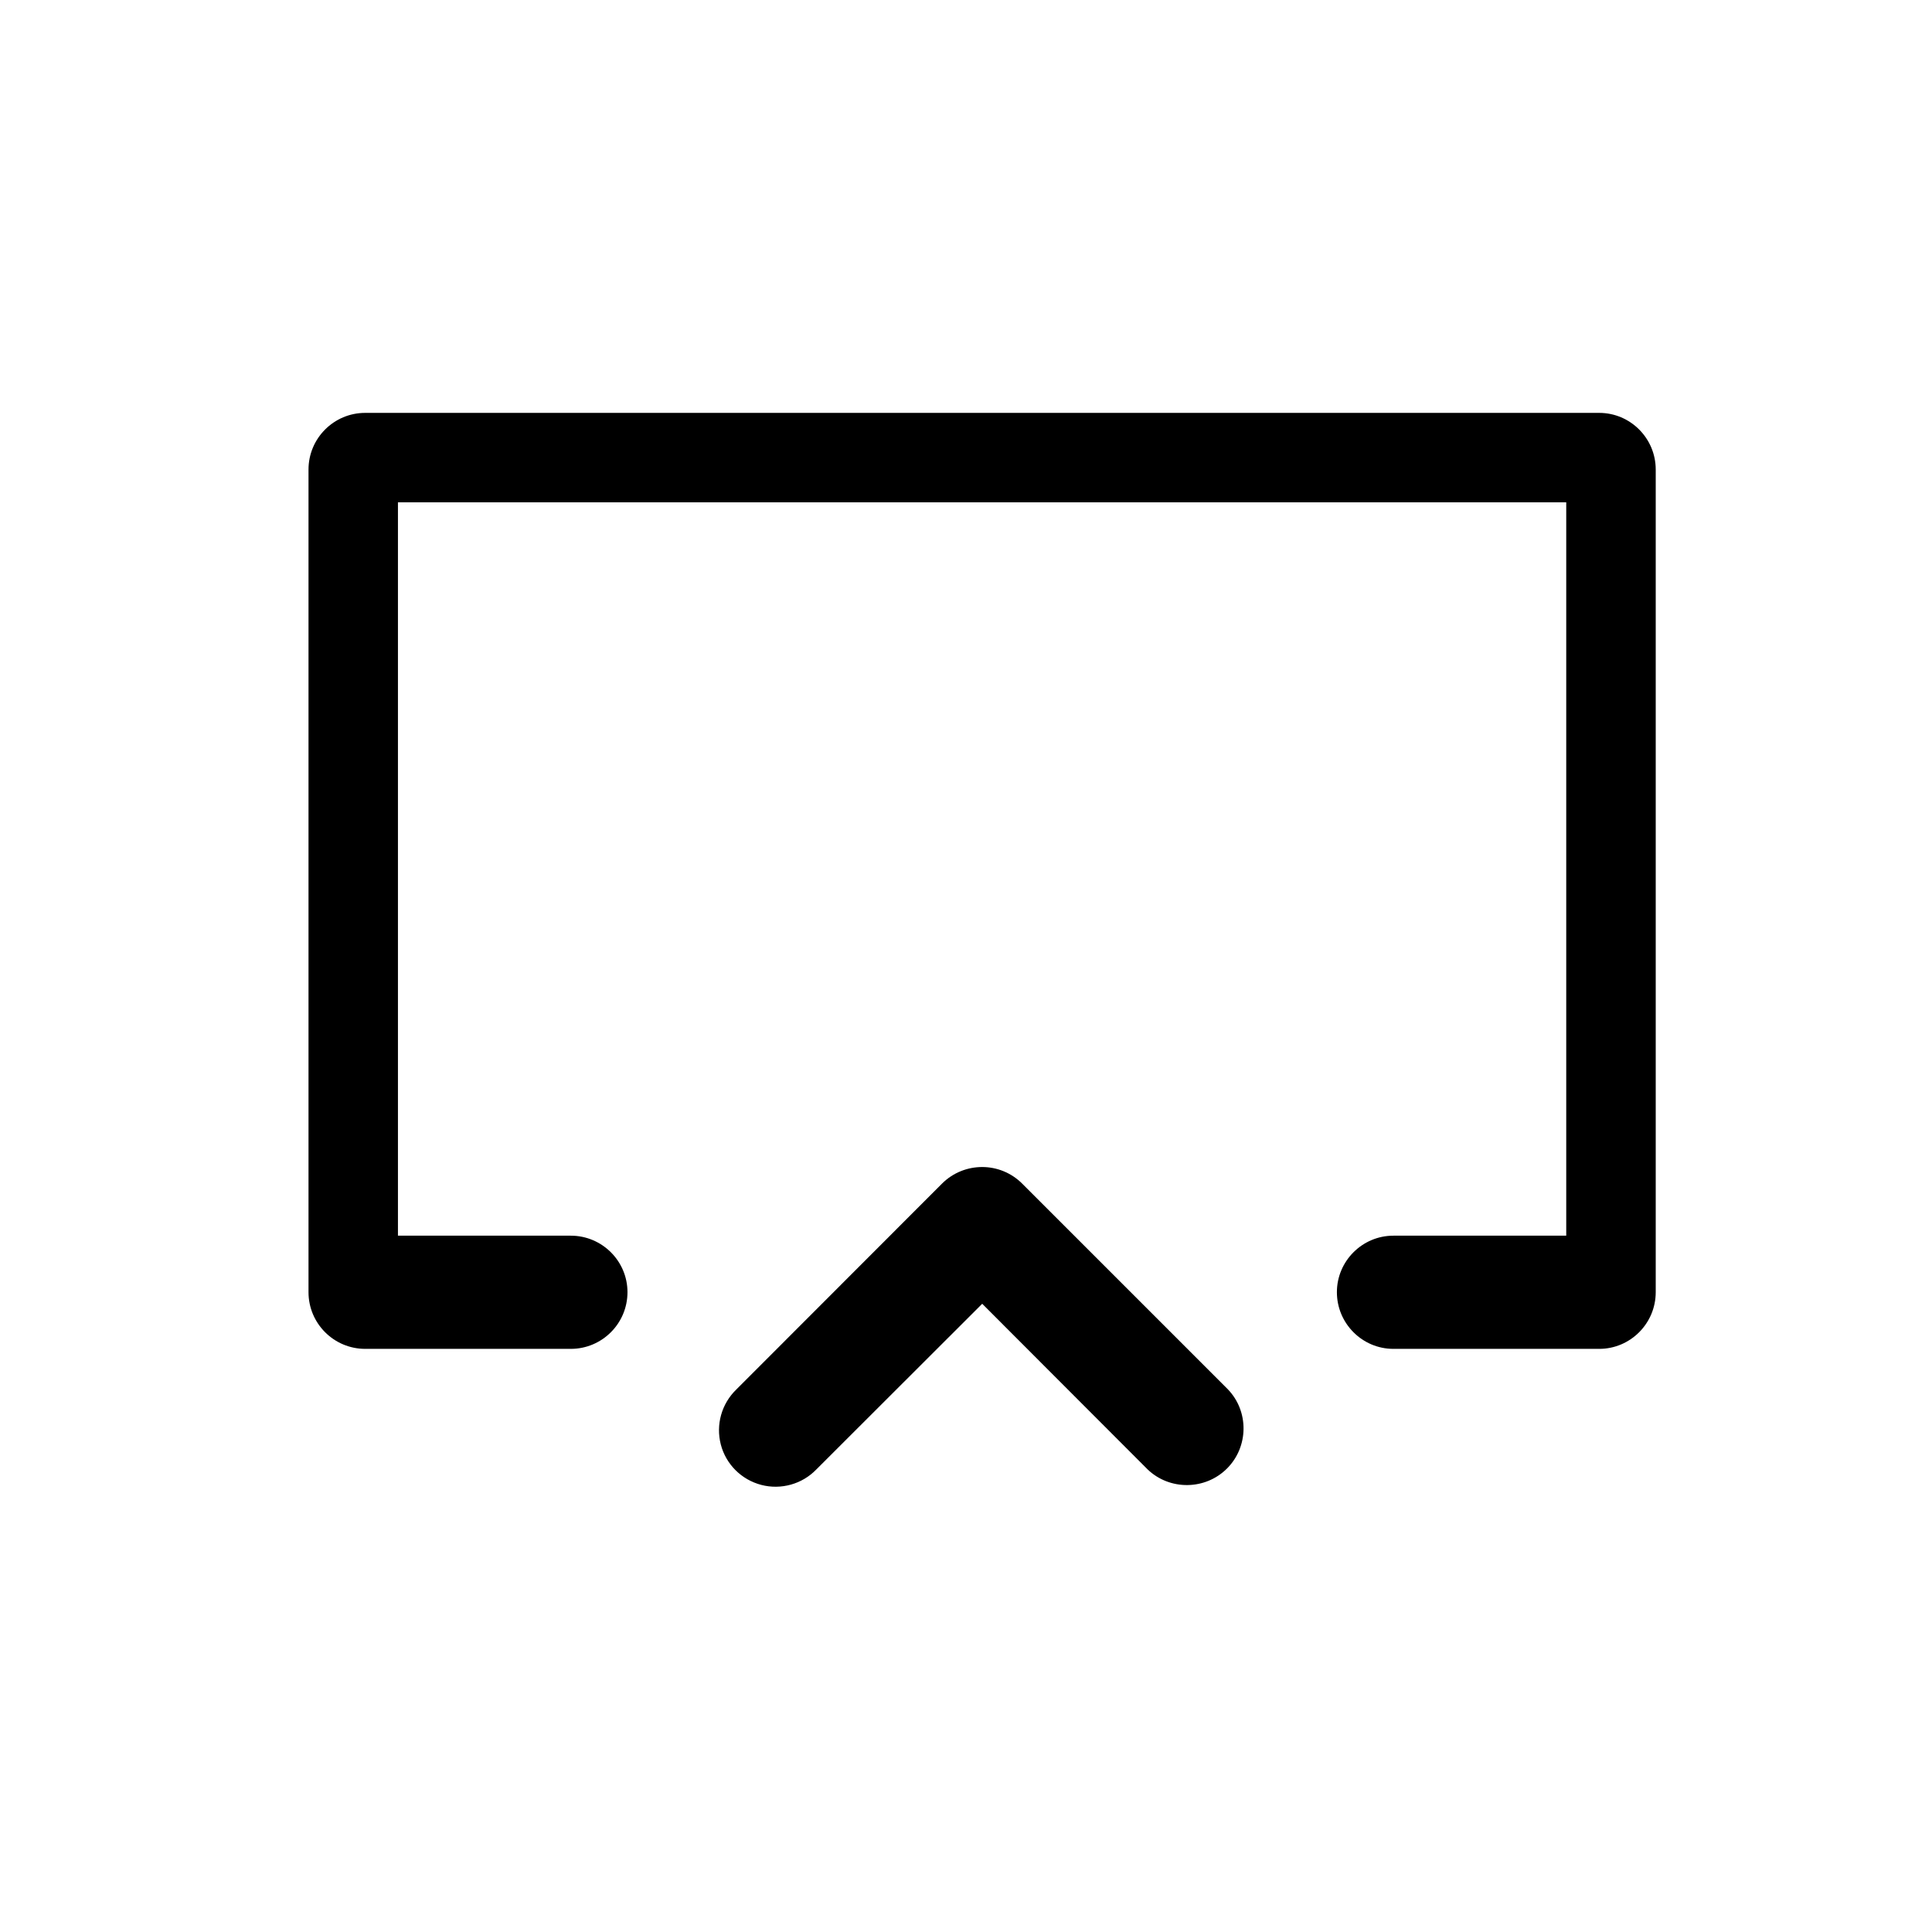 ﻿<?xml version="1.0" encoding="utf-8" standalone="no"?><svg width="58.5px" height="58.5px" viewBox="-1 -1 41 41" xmlns="http://www.w3.org/2000/svg" xmlns:xlink="http://www.w3.org/1999/xlink"><title>generated by pstoedit</title><!-- generated by pstoedit version:3.75 --><g xml:space="preserve">
<clipPath id="clippath1"> 	<path d="M 0 -0.684 L 0 39 L 39.684 39 L 39.684 -0.684 Z" style="clip-rule:nonzero" />
</clipPath>
<g style="clip-path:url(#clippath1)"> 
<g fill="#000000" fill-rule="nonzero" stroke-width="0" stroke-linejoin="miter" stroke-linecap="butt" stroke-miterlimit="10">
	<path d="M 25.055 28.481 L 20.691 24.117 C 20.457 23.883 20.148 23.766 19.844 23.766 C 19.535 23.766 19.227 23.883 18.992 24.117 L 14.629 28.484 C 14.312 28.789 14.188 29.234 14.297 29.656 C 14.406 30.074 14.734 30.402 15.156 30.512 C 15.574 30.621 16.023 30.496 16.324 30.184 L 19.844 26.668 L 23.355 30.184 C 23.824 30.633 24.578 30.625 25.039 30.164 C 25.5 29.703 25.508 28.949 25.055 28.481 Z" />
</g>
<g fill="#000000" fill-rule="nonzero" stroke-width="0" stroke-linejoin="miter" stroke-linecap="butt" stroke-miterlimit="10">
	<path d="M 28.57 27.625 L 32.938 27.625 C 33.598 27.625 34.137 27.086 34.137 26.422 L 34.137 8.965 C 34.137 8.301 33.598 7.762 32.938 7.762 L 6.75 7.762 C 6.086 7.762 5.547 8.301 5.547 8.965 L 5.547 26.422 C 5.547 27.086 6.086 27.625 6.75 27.625 L 11.113 27.625 C 11.777 27.625 12.316 27.086 12.316 26.422 C 12.316 25.762 11.777 25.223 11.113 25.223 L 7.445 25.223 L 7.445 9.66 L 32.238 9.66 L 32.238 25.223 L 28.57 25.223 C 27.91 25.223 27.371 25.762 27.371 26.422 C 27.371 27.086 27.91 27.625 28.57 27.625 Z" />
</g>
</g>
</g></svg>